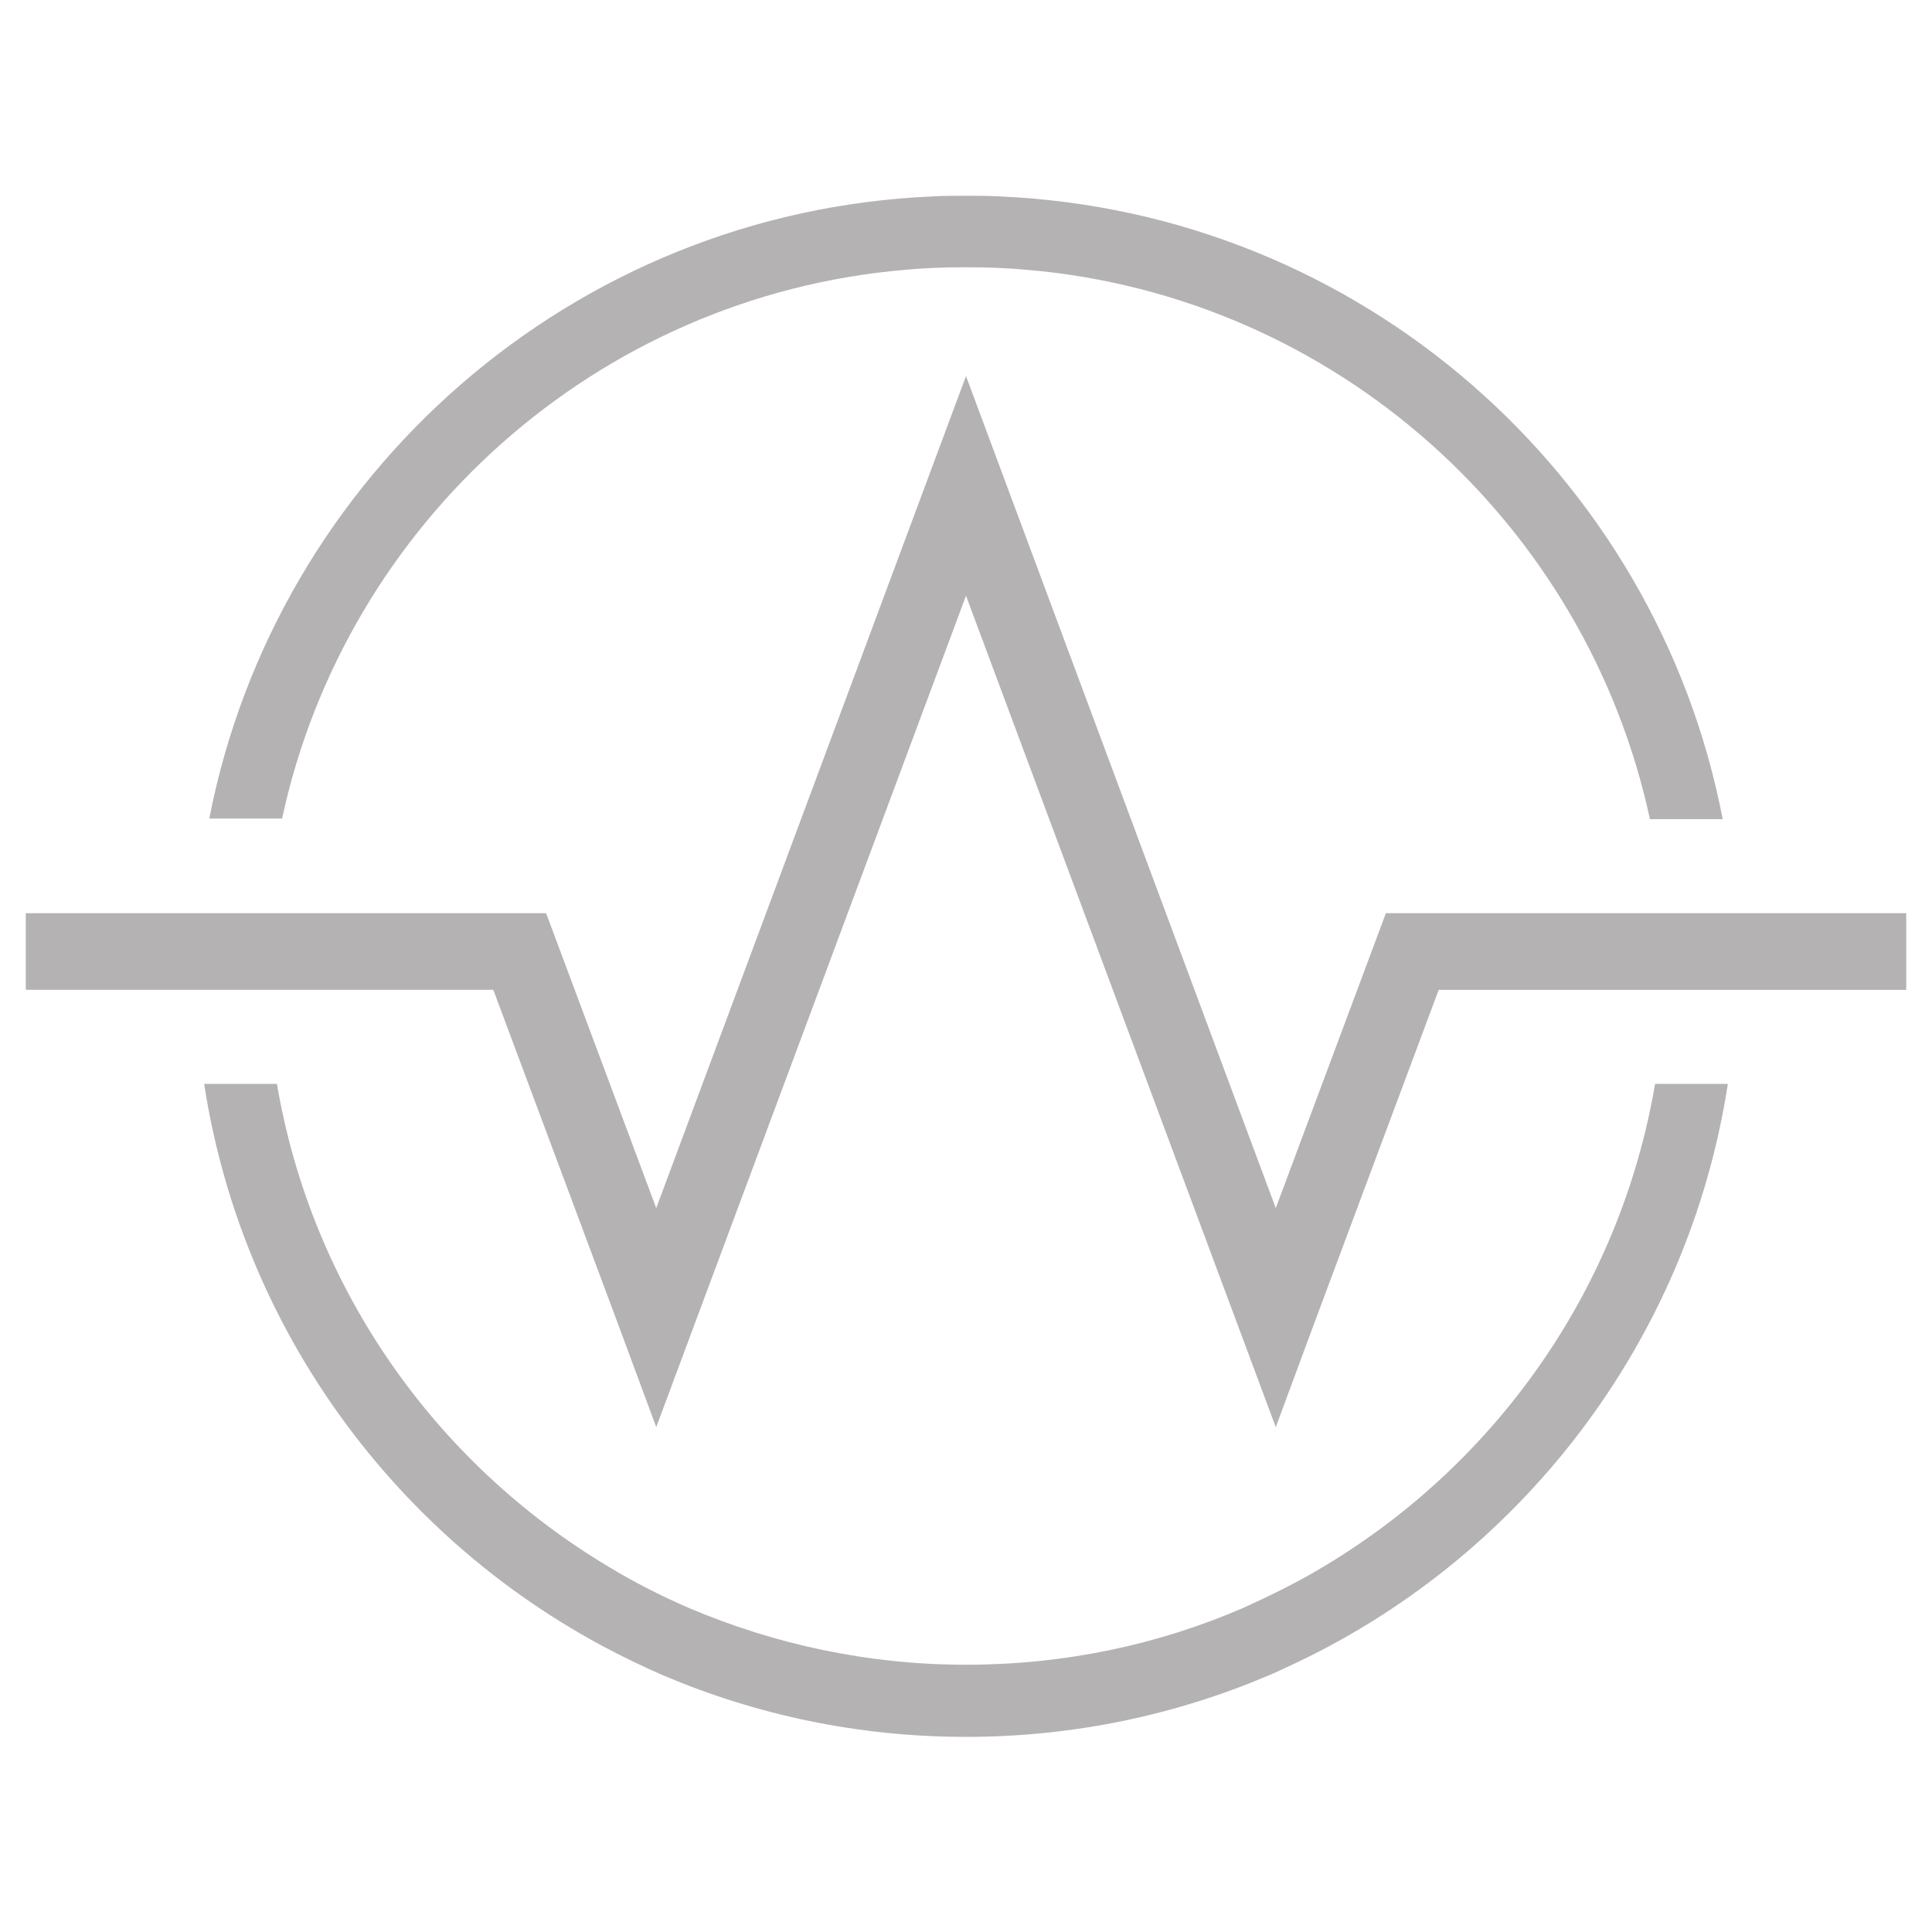 <?xml version="1.0" encoding="utf-8"?>
<!-- Generator: Adobe Illustrator 27.9.1, SVG Export Plug-In . SVG Version: 6.00 Build 0)  -->
<svg version="1.1" id="Layer_1" xmlns="http://www.w3.org/2000/svg" xmlns:xlink="http://www.w3.org/1999/xlink" x="0px" y="0px"
	 viewBox="0 0 300 300" style="enable-background:new 0 0 300 300;" xml:space="preserve">
<style type="text/css">
	.st0{fill:#B4B2B2;}
</style>
<path id="QUEST_SYMBOL_00000091695057689666770670000002551731602382475914_" class="st0" d="M257,168.3
	c-5.4,31.8-24.6,58.8-51.2,74.8c-4.1,2.5-8.4,4.6-12.8,6.6c-13.2,5.7-27.7,8.8-43,8.8s-29.8-3.2-43-8.8c-4.4-1.9-8.7-4.1-12.8-6.6
	c-26.6-16-45.8-43-51.2-74.8H31.7c6.2,40.3,32.5,74,68.3,90.5c1,0.5,2,0.9,3.1,1.4c14.4,6.1,30.2,9.5,46.9,9.5s32.5-3.4,46.9-9.5
	c1-0.4,2-0.9,3.1-1.4c35.8-16.5,62.1-50.2,68.3-90.5H257z M140.5,41.9c3.1-0.3,6.3-0.4,9.5-0.4s6.3,0.1,9.5,0.4
	c47.8,4.1,86.8,39.3,96.7,85.3h11.3c-10.3-53.5-56.3-94.3-112.3-96.7c-1.7-0.1-3.5-0.1-5.2-0.1s-3.5,0-5.2,0.1
	C88.9,32.9,42.9,73.7,32.5,127.1h11.3C53.7,81.2,92.7,46,140.5,41.9z M296,141.8l0,11.9l-72.6,0l-19,50.9l-6.3,17L150,92.5l0,0l0,0
	l-48.1,129.1l-6.3-17l-19-50.9l-72.6,0l0-11.9l80.8,0l17.1,45.8L150,58.4l48.1,129.2l17.1-45.8L296,141.8z"/>
</svg>
